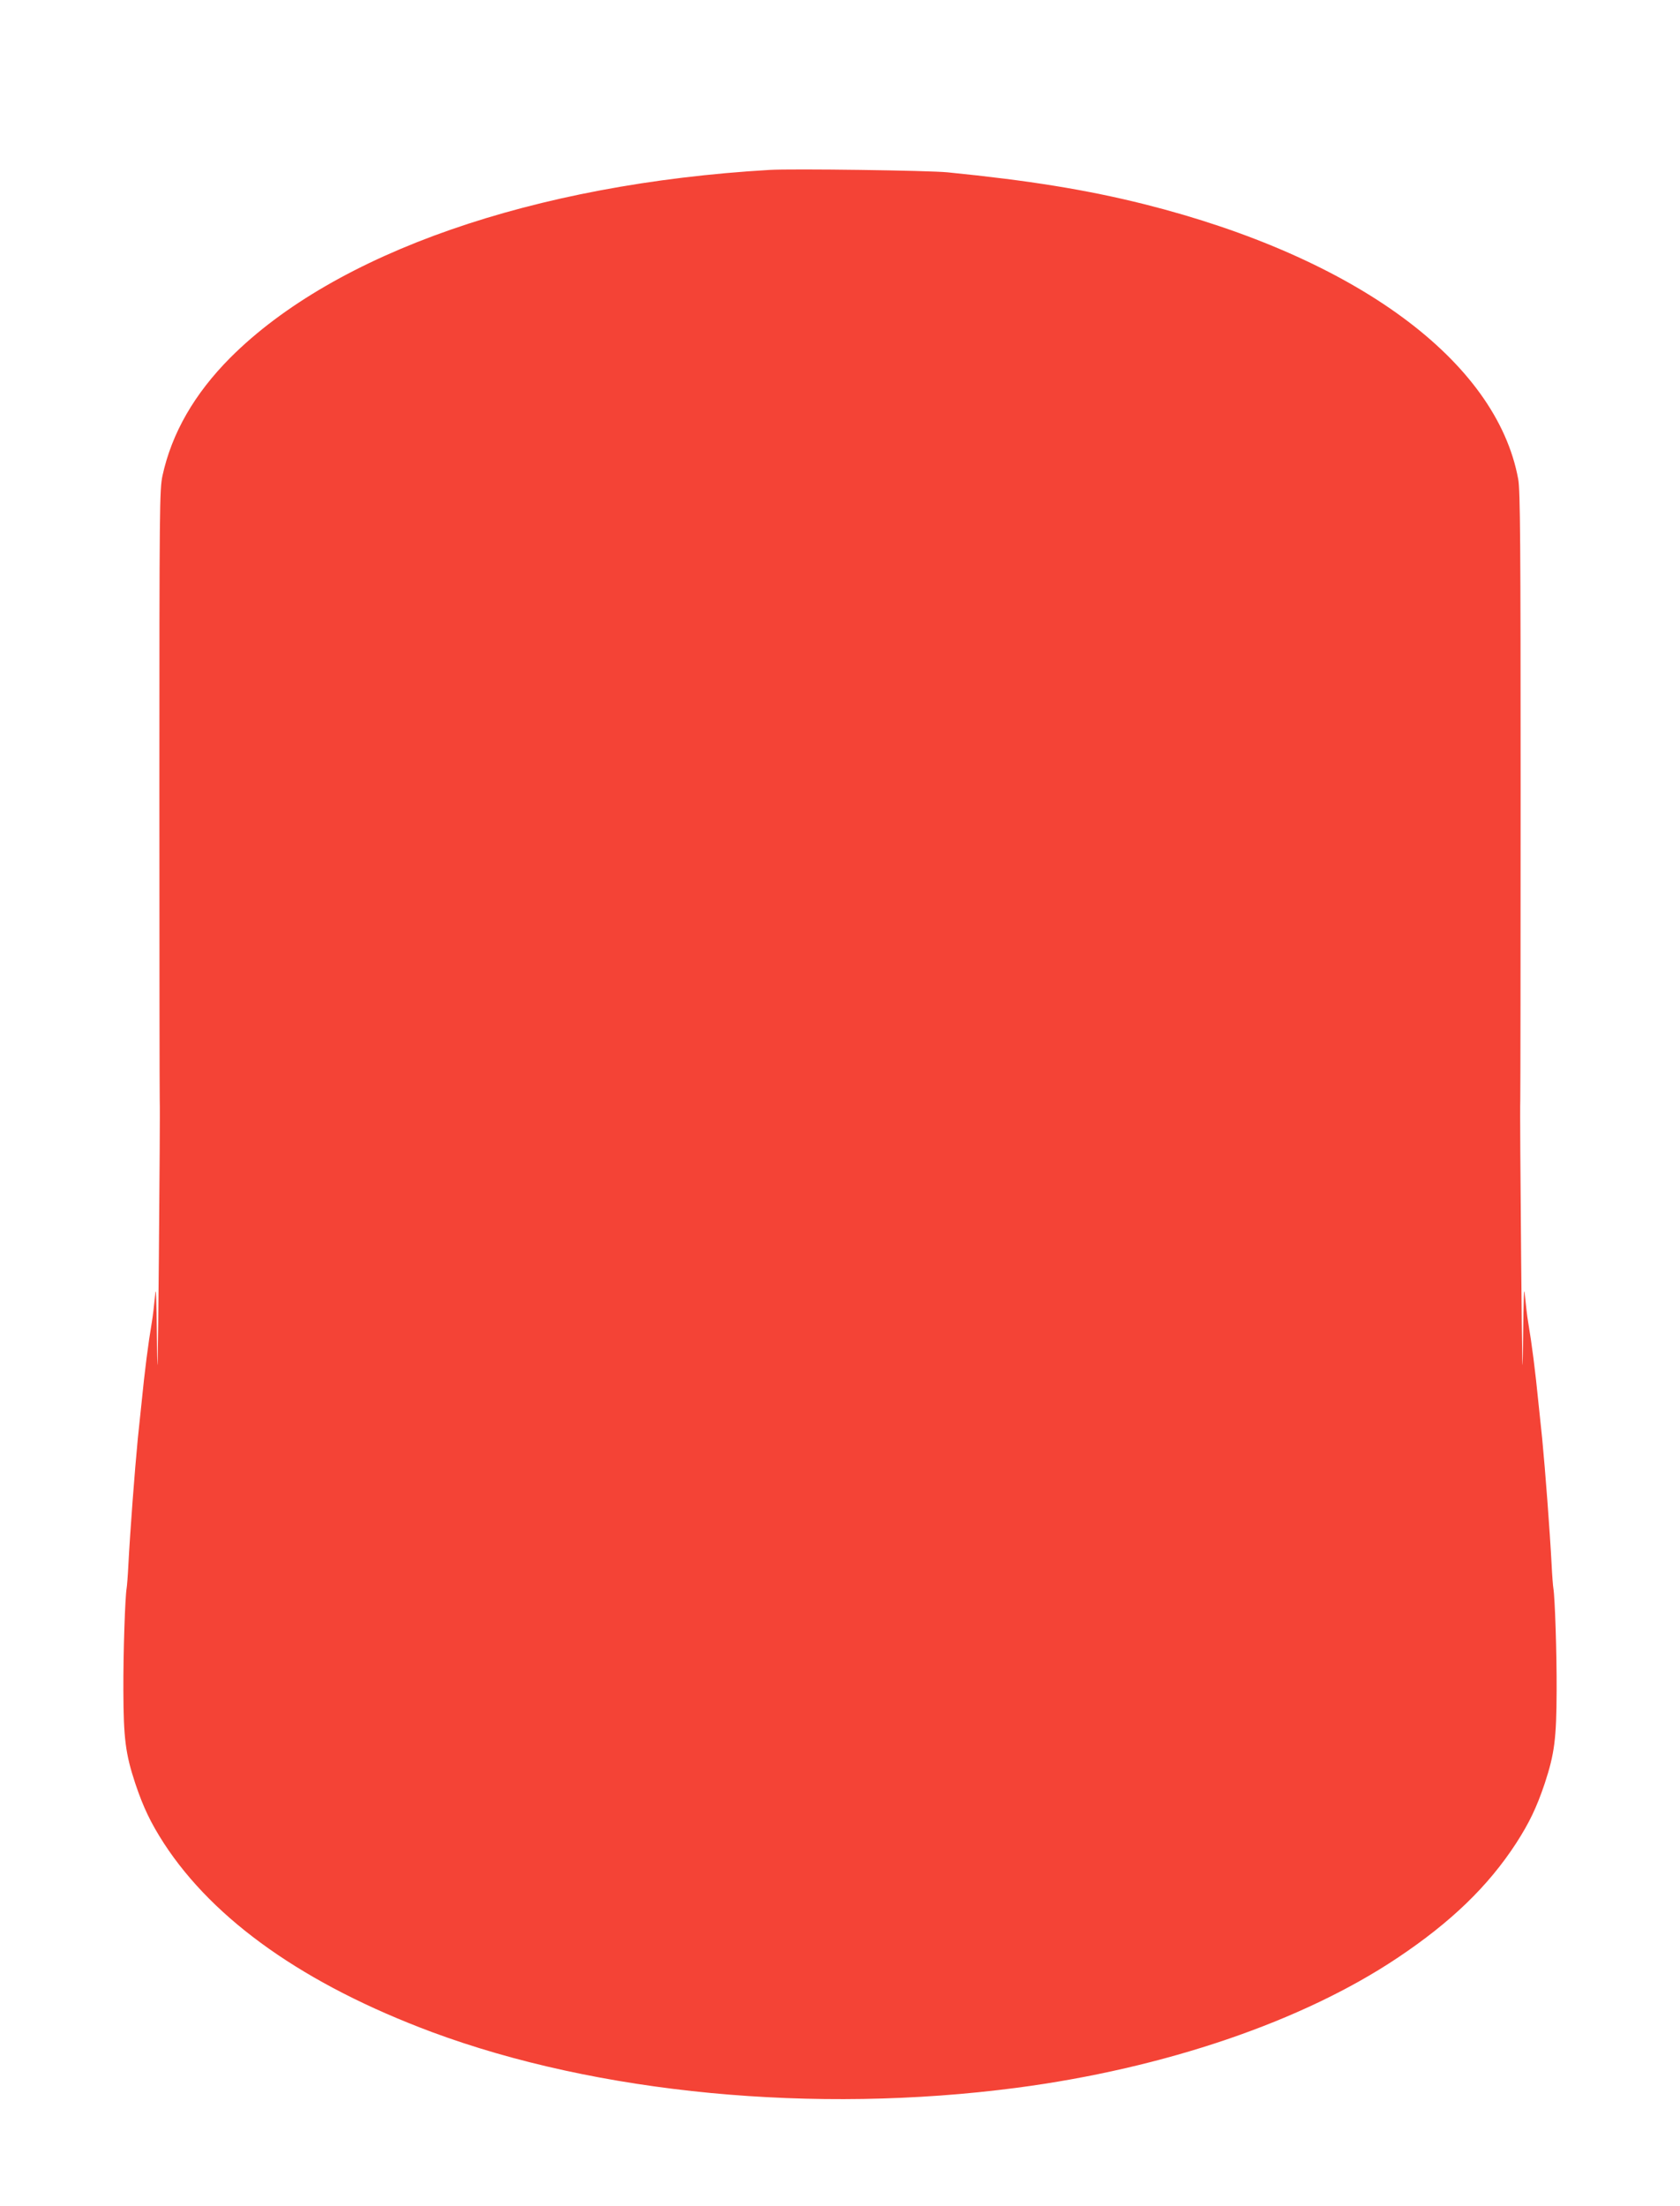 <?xml version="1.0" standalone="no"?>
<!DOCTYPE svg PUBLIC "-//W3C//DTD SVG 20010904//EN"
 "http://www.w3.org/TR/2001/REC-SVG-20010904/DTD/svg10.dtd">
<svg version="1.0" xmlns="http://www.w3.org/2000/svg"
 width="975pt" height="1280pt" viewBox="0 0 975 1280"
 preserveAspectRatio="xMidYMid meet">
<g transform="translate(0,1280) scale(0.1,-0.1)"
fill="#f44336" stroke="none">
<path d="M4465 11814 c-1368 -80 -2520 -481 -3128 -1089 -209 -210 -340 -438
-394 -685 -17 -81 -18 -176 -18 -1815 0 -952 1 -1766 2 -1810 2 -44 -1 -456
-5 -915 -6 -642 -8 -753 -11 -480 -3 262 -6 330 -11 262 -5 -51 -13 -121 -19
-155 -21 -124 -41 -279 -60 -472 -6 -55 -15 -145 -21 -200 -18 -186 -45 -542
-55 -735 -3 -63 -8 -124 -10 -135 -9 -50 -20 -372 -19 -595 1 -277 12 -365 69
-538 47 -140 90 -229 166 -347 292 -449 820 -821 1554 -1095 963 -358 2220
-478 3395 -324 860 113 1658 385 2209 753 312 208 528 417 690 666 76 118 119
207 166 347 57 173 68 261 69 538 1 223 -10 545 -19 595 -2 11 -7 72 -10 135
-10 193 -37 549 -55 735 -6 55 -15 145 -21 200 -19 193 -39 348 -60 472 -6 34
-14 104 -19 155 -5 69 -8 0 -11 -262 -3 -273 -5 -162 -11 480 -4 459 -7 871
-5 915 1 44 2 856 2 1805 0 1422 -2 1738 -14 1800 -126 686 -942 1286 -2169
1595 -336 84 -670 138 -1142 185 -108 11 -905 22 -1035 14z"/>
</g>
</svg>
